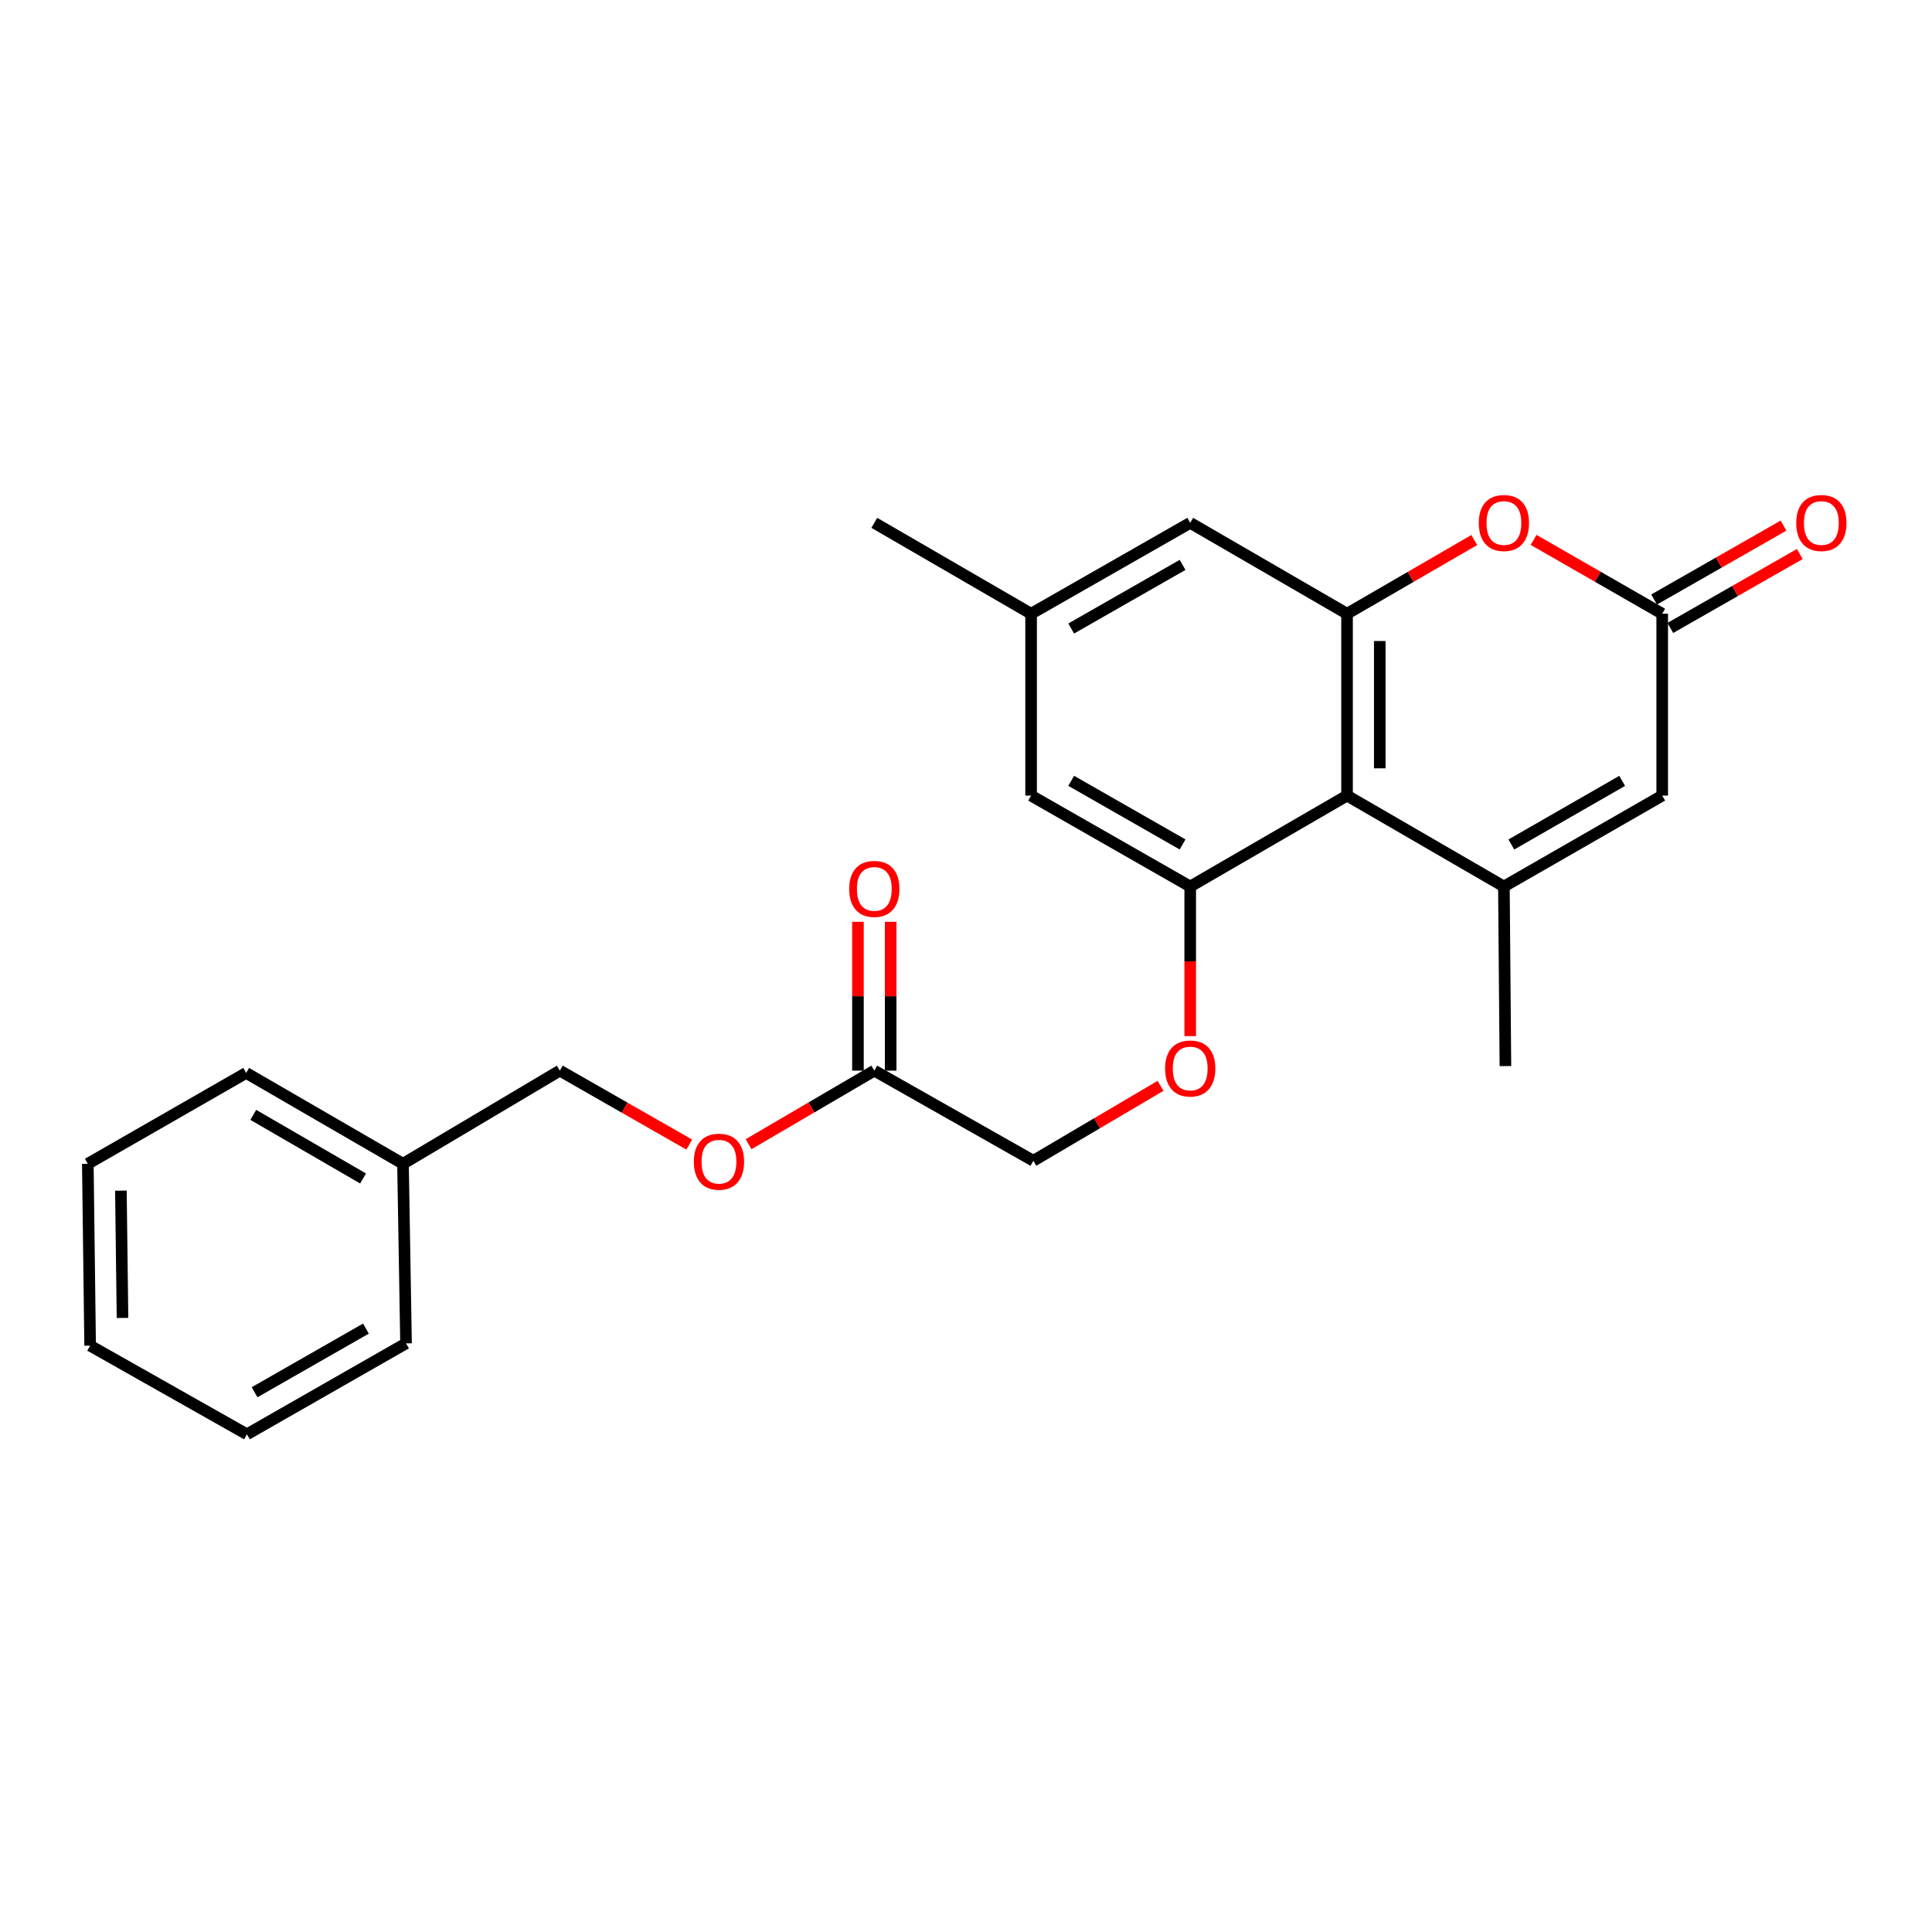 <?xml version='1.0' encoding='iso-8859-1'?>
<svg version='1.1' baseProfile='full'
              xmlns='http://www.w3.org/2000/svg'
                      xmlns:rdkit='http://www.rdkit.org/xml'
                      xmlns:xlink='http://www.w3.org/1999/xlink'
                  xml:space='preserve'
width='1000px' height='1000px' viewBox='0 0 1000 1000'>
<!-- END OF HEADER -->
<rect style='opacity:1.0;fill:#FFFFFF;stroke:none' width='1000' height='1000' x='0' y='0'> </rect>
<path class='bond-0' d='M 778.417,458.859 L 697.226,411.802' style='fill:none;fill-rule:evenodd;stroke:#000000;stroke-width:6px;stroke-linecap:butt;stroke-linejoin:miter;stroke-opacity:1' />
<path class='bond-5' d='M 778.417,458.859 L 860.361,411.802' style='fill:none;fill-rule:evenodd;stroke:#000000;stroke-width:6px;stroke-linecap:butt;stroke-linejoin:miter;stroke-opacity:1' />
<path class='bond-5' d='M 782.273,437.11 L 839.634,404.17' style='fill:none;fill-rule:evenodd;stroke:#000000;stroke-width:6px;stroke-linecap:butt;stroke-linejoin:miter;stroke-opacity:1' />
<path class='bond-15' d='M 778.417,458.859 L 779.198,551.795' style='fill:none;fill-rule:evenodd;stroke:#000000;stroke-width:6px;stroke-linecap:butt;stroke-linejoin:miter;stroke-opacity:1' />
<path class='bond-1' d='M 697.226,411.802 L 697.226,317.67' style='fill:none;fill-rule:evenodd;stroke:#000000;stroke-width:6px;stroke-linecap:butt;stroke-linejoin:miter;stroke-opacity:1' />
<path class='bond-1' d='M 714.166,397.682 L 714.166,331.79' style='fill:none;fill-rule:evenodd;stroke:#000000;stroke-width:6px;stroke-linecap:butt;stroke-linejoin:miter;stroke-opacity:1' />
<path class='bond-2' d='M 697.226,411.802 L 616.053,458.859' style='fill:none;fill-rule:evenodd;stroke:#000000;stroke-width:6px;stroke-linecap:butt;stroke-linejoin:miter;stroke-opacity:1' />
<path class='bond-8' d='M 697.226,317.67 L 616.053,270.623' style='fill:none;fill-rule:evenodd;stroke:#000000;stroke-width:6px;stroke-linecap:butt;stroke-linejoin:miter;stroke-opacity:1' />
<path class='bond-24' d='M 697.226,317.67 L 730.148,298.593' style='fill:none;fill-rule:evenodd;stroke:#000000;stroke-width:6px;stroke-linecap:butt;stroke-linejoin:miter;stroke-opacity:1' />
<path class='bond-24' d='M 730.148,298.593 L 763.071,279.515' style='fill:none;fill-rule:evenodd;stroke:#FF0000;stroke-width:6px;stroke-linecap:butt;stroke-linejoin:miter;stroke-opacity:1' />
<path class='bond-6' d='M 616.053,458.859 L 616.053,497.579' style='fill:none;fill-rule:evenodd;stroke:#000000;stroke-width:6px;stroke-linecap:butt;stroke-linejoin:miter;stroke-opacity:1' />
<path class='bond-6' d='M 616.053,497.579 L 616.053,536.299' style='fill:none;fill-rule:evenodd;stroke:#FF0000;stroke-width:6px;stroke-linecap:butt;stroke-linejoin:miter;stroke-opacity:1' />
<path class='bond-9' d='M 616.053,458.859 L 533.695,411.802' style='fill:none;fill-rule:evenodd;stroke:#000000;stroke-width:6px;stroke-linecap:butt;stroke-linejoin:miter;stroke-opacity:1' />
<path class='bond-9' d='M 612.103,437.091 L 554.453,404.152' style='fill:none;fill-rule:evenodd;stroke:#000000;stroke-width:6px;stroke-linecap:butt;stroke-linejoin:miter;stroke-opacity:1' />
<path class='bond-3' d='M 793.779,279.443 L 827.07,298.556' style='fill:none;fill-rule:evenodd;stroke:#FF0000;stroke-width:6px;stroke-linecap:butt;stroke-linejoin:miter;stroke-opacity:1' />
<path class='bond-3' d='M 827.07,298.556 L 860.361,317.67' style='fill:none;fill-rule:evenodd;stroke:#000000;stroke-width:6px;stroke-linecap:butt;stroke-linejoin:miter;stroke-opacity:1' />
<path class='bond-4' d='M 860.361,317.67 L 860.361,411.802' style='fill:none;fill-rule:evenodd;stroke:#000000;stroke-width:6px;stroke-linecap:butt;stroke-linejoin:miter;stroke-opacity:1' />
<path class='bond-10' d='M 864.562,325.025 L 898.061,305.891' style='fill:none;fill-rule:evenodd;stroke:#000000;stroke-width:6px;stroke-linecap:butt;stroke-linejoin:miter;stroke-opacity:1' />
<path class='bond-10' d='M 898.061,305.891 L 931.559,286.758' style='fill:none;fill-rule:evenodd;stroke:#FF0000;stroke-width:6px;stroke-linecap:butt;stroke-linejoin:miter;stroke-opacity:1' />
<path class='bond-10' d='M 856.16,310.315 L 889.659,291.181' style='fill:none;fill-rule:evenodd;stroke:#000000;stroke-width:6px;stroke-linecap:butt;stroke-linejoin:miter;stroke-opacity:1' />
<path class='bond-10' d='M 889.659,291.181 L 923.157,272.048' style='fill:none;fill-rule:evenodd;stroke:#FF0000;stroke-width:6px;stroke-linecap:butt;stroke-linejoin:miter;stroke-opacity:1' />
<path class='bond-14' d='M 600.697,562.02 L 567.784,581.415' style='fill:none;fill-rule:evenodd;stroke:#FF0000;stroke-width:6px;stroke-linecap:butt;stroke-linejoin:miter;stroke-opacity:1' />
<path class='bond-14' d='M 567.784,581.415 L 534.871,600.809' style='fill:none;fill-rule:evenodd;stroke:#000000;stroke-width:6px;stroke-linecap:butt;stroke-linejoin:miter;stroke-opacity:1' />
<path class='bond-7' d='M 452.541,554.157 L 534.871,600.809' style='fill:none;fill-rule:evenodd;stroke:#000000;stroke-width:6px;stroke-linecap:butt;stroke-linejoin:miter;stroke-opacity:1' />
<path class='bond-12' d='M 461.011,554.157 L 461.011,515.644' style='fill:none;fill-rule:evenodd;stroke:#000000;stroke-width:6px;stroke-linecap:butt;stroke-linejoin:miter;stroke-opacity:1' />
<path class='bond-12' d='M 461.011,515.644 L 461.011,477.13' style='fill:none;fill-rule:evenodd;stroke:#FF0000;stroke-width:6px;stroke-linecap:butt;stroke-linejoin:miter;stroke-opacity:1' />
<path class='bond-12' d='M 444.071,554.157 L 444.071,515.644' style='fill:none;fill-rule:evenodd;stroke:#000000;stroke-width:6px;stroke-linecap:butt;stroke-linejoin:miter;stroke-opacity:1' />
<path class='bond-12' d='M 444.071,515.644 L 444.071,477.13' style='fill:none;fill-rule:evenodd;stroke:#FF0000;stroke-width:6px;stroke-linecap:butt;stroke-linejoin:miter;stroke-opacity:1' />
<path class='bond-13' d='M 452.541,554.157 L 420,573.2' style='fill:none;fill-rule:evenodd;stroke:#000000;stroke-width:6px;stroke-linecap:butt;stroke-linejoin:miter;stroke-opacity:1' />
<path class='bond-13' d='M 420,573.2 L 387.46,592.243' style='fill:none;fill-rule:evenodd;stroke:#FF0000;stroke-width:6px;stroke-linecap:butt;stroke-linejoin:miter;stroke-opacity:1' />
<path class='bond-25' d='M 616.053,270.623 L 533.695,317.67' style='fill:none;fill-rule:evenodd;stroke:#000000;stroke-width:6px;stroke-linecap:butt;stroke-linejoin:miter;stroke-opacity:1' />
<path class='bond-25' d='M 612.102,292.389 L 554.451,325.322' style='fill:none;fill-rule:evenodd;stroke:#000000;stroke-width:6px;stroke-linecap:butt;stroke-linejoin:miter;stroke-opacity:1' />
<path class='bond-11' d='M 533.695,411.802 L 533.695,317.67' style='fill:none;fill-rule:evenodd;stroke:#000000;stroke-width:6px;stroke-linecap:butt;stroke-linejoin:miter;stroke-opacity:1' />
<path class='bond-18' d='M 533.695,317.67 L 452.541,270.623' style='fill:none;fill-rule:evenodd;stroke:#000000;stroke-width:6px;stroke-linecap:butt;stroke-linejoin:miter;stroke-opacity:1' />
<path class='bond-16' d='M 356.759,592.432 L 323.261,573.295' style='fill:none;fill-rule:evenodd;stroke:#FF0000;stroke-width:6px;stroke-linecap:butt;stroke-linejoin:miter;stroke-opacity:1' />
<path class='bond-16' d='M 323.261,573.295 L 289.763,554.157' style='fill:none;fill-rule:evenodd;stroke:#000000;stroke-width:6px;stroke-linecap:butt;stroke-linejoin:miter;stroke-opacity:1' />
<path class='bond-17' d='M 289.763,554.157 L 208.59,602.372' style='fill:none;fill-rule:evenodd;stroke:#000000;stroke-width:6px;stroke-linecap:butt;stroke-linejoin:miter;stroke-opacity:1' />
<path class='bond-19' d='M 208.59,602.372 L 127.418,555.343' style='fill:none;fill-rule:evenodd;stroke:#000000;stroke-width:6px;stroke-linecap:butt;stroke-linejoin:miter;stroke-opacity:1' />
<path class='bond-19' d='M 187.922,609.975 L 131.101,577.056' style='fill:none;fill-rule:evenodd;stroke:#000000;stroke-width:6px;stroke-linecap:butt;stroke-linejoin:miter;stroke-opacity:1' />
<path class='bond-20' d='M 208.59,602.372 L 210.162,695.327' style='fill:none;fill-rule:evenodd;stroke:#000000;stroke-width:6px;stroke-linecap:butt;stroke-linejoin:miter;stroke-opacity:1' />
<path class='bond-22' d='M 127.418,555.343 L 45.455,602.372' style='fill:none;fill-rule:evenodd;stroke:#000000;stroke-width:6px;stroke-linecap:butt;stroke-linejoin:miter;stroke-opacity:1' />
<path class='bond-21' d='M 210.162,695.327 L 127.822,742.393' style='fill:none;fill-rule:evenodd;stroke:#000000;stroke-width:6px;stroke-linecap:butt;stroke-linejoin:miter;stroke-opacity:1' />
<path class='bond-21' d='M 189.404,687.68 L 131.767,720.626' style='fill:none;fill-rule:evenodd;stroke:#000000;stroke-width:6px;stroke-linecap:butt;stroke-linejoin:miter;stroke-opacity:1' />
<path class='bond-23' d='M 127.822,742.393 L 46.65,696.504' style='fill:none;fill-rule:evenodd;stroke:#000000;stroke-width:6px;stroke-linecap:butt;stroke-linejoin:miter;stroke-opacity:1' />
<path class='bond-26' d='M 45.455,602.372 L 46.65,696.504' style='fill:none;fill-rule:evenodd;stroke:#000000;stroke-width:6px;stroke-linecap:butt;stroke-linejoin:miter;stroke-opacity:1' />
<path class='bond-26' d='M 62.573,616.276 L 63.41,682.169' style='fill:none;fill-rule:evenodd;stroke:#000000;stroke-width:6px;stroke-linecap:butt;stroke-linejoin:miter;stroke-opacity:1' />
<path  class='atom-4' d='M 765.417 270.703
Q 765.417 263.903, 768.777 260.103
Q 772.137 256.303, 778.417 256.303
Q 784.697 256.303, 788.057 260.103
Q 791.417 263.903, 791.417 270.703
Q 791.417 277.583, 788.017 281.503
Q 784.617 285.383, 778.417 285.383
Q 772.177 285.383, 768.777 281.503
Q 765.417 277.623, 765.417 270.703
M 778.417 282.183
Q 782.737 282.183, 785.057 279.303
Q 787.417 276.383, 787.417 270.703
Q 787.417 265.143, 785.057 262.343
Q 782.737 259.503, 778.417 259.503
Q 774.097 259.503, 771.737 262.303
Q 769.417 265.103, 769.417 270.703
Q 769.417 276.423, 771.737 279.303
Q 774.097 282.183, 778.417 282.183
' fill='#FF0000'/>
<path  class='atom-7' d='M 603.053 553.052
Q 603.053 546.252, 606.413 542.452
Q 609.773 538.652, 616.053 538.652
Q 622.333 538.652, 625.693 542.452
Q 629.053 546.252, 629.053 553.052
Q 629.053 559.932, 625.653 563.852
Q 622.253 567.732, 616.053 567.732
Q 609.813 567.732, 606.413 563.852
Q 603.053 559.972, 603.053 553.052
M 616.053 564.532
Q 620.373 564.532, 622.693 561.652
Q 625.053 558.732, 625.053 553.052
Q 625.053 547.492, 622.693 544.692
Q 620.373 541.852, 616.053 541.852
Q 611.733 541.852, 609.373 544.652
Q 607.053 547.452, 607.053 553.052
Q 607.053 558.772, 609.373 561.652
Q 611.733 564.532, 616.053 564.532
' fill='#FF0000'/>
<path  class='atom-11' d='M 929.729 270.703
Q 929.729 263.903, 933.089 260.103
Q 936.449 256.303, 942.729 256.303
Q 949.009 256.303, 952.369 260.103
Q 955.729 263.903, 955.729 270.703
Q 955.729 277.583, 952.329 281.503
Q 948.929 285.383, 942.729 285.383
Q 936.489 285.383, 933.089 281.503
Q 929.729 277.623, 929.729 270.703
M 942.729 282.183
Q 947.049 282.183, 949.369 279.303
Q 951.729 276.383, 951.729 270.703
Q 951.729 265.143, 949.369 262.343
Q 947.049 259.503, 942.729 259.503
Q 938.409 259.503, 936.049 262.303
Q 933.729 265.103, 933.729 270.703
Q 933.729 276.423, 936.049 279.303
Q 938.409 282.183, 942.729 282.183
' fill='#FF0000'/>
<path  class='atom-13' d='M 439.541 460.096
Q 439.541 453.296, 442.901 449.496
Q 446.261 445.696, 452.541 445.696
Q 458.821 445.696, 462.181 449.496
Q 465.541 453.296, 465.541 460.096
Q 465.541 466.976, 462.141 470.896
Q 458.741 474.776, 452.541 474.776
Q 446.301 474.776, 442.901 470.896
Q 439.541 467.016, 439.541 460.096
M 452.541 471.576
Q 456.861 471.576, 459.181 468.696
Q 461.541 465.776, 461.541 460.096
Q 461.541 454.536, 459.181 451.736
Q 456.861 448.896, 452.541 448.896
Q 448.221 448.896, 445.861 451.696
Q 443.541 454.496, 443.541 460.096
Q 443.541 465.816, 445.861 468.696
Q 448.221 471.576, 452.541 471.576
' fill='#FF0000'/>
<path  class='atom-14' d='M 359.131 601.294
Q 359.131 594.494, 362.491 590.694
Q 365.851 586.894, 372.131 586.894
Q 378.411 586.894, 381.771 590.694
Q 385.131 594.494, 385.131 601.294
Q 385.131 608.174, 381.731 612.094
Q 378.331 615.974, 372.131 615.974
Q 365.891 615.974, 362.491 612.094
Q 359.131 608.214, 359.131 601.294
M 372.131 612.774
Q 376.451 612.774, 378.771 609.894
Q 381.131 606.974, 381.131 601.294
Q 381.131 595.734, 378.771 592.934
Q 376.451 590.094, 372.131 590.094
Q 367.811 590.094, 365.451 592.894
Q 363.131 595.694, 363.131 601.294
Q 363.131 607.014, 365.451 609.894
Q 367.811 612.774, 372.131 612.774
' fill='#FF0000'/>
</svg>
